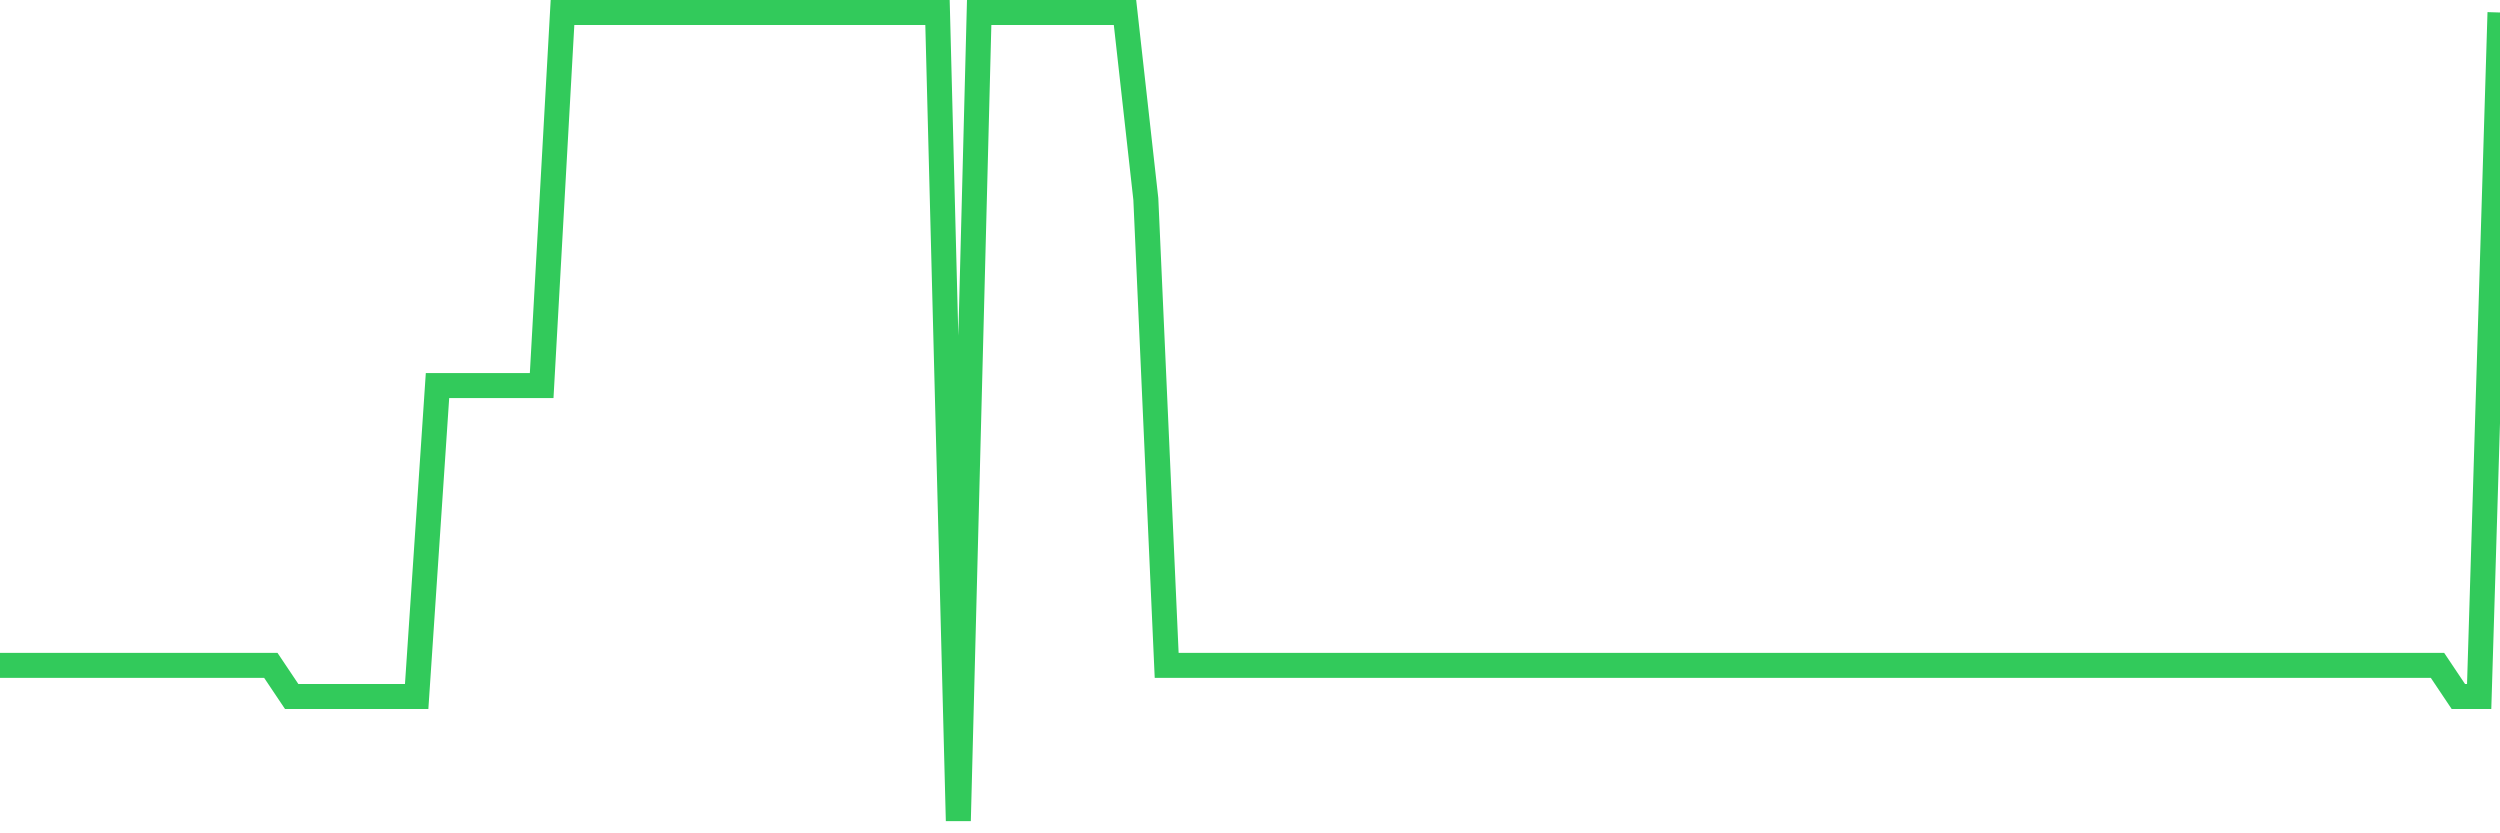 <svg
  xmlns="http://www.w3.org/2000/svg"
  xmlns:xlink="http://www.w3.org/1999/xlink"
  width="120"
  height="40"
  viewBox="0 0 120 40"
  preserveAspectRatio="none"
>
  <polyline
    points="0,31.938 1,31.938 2,31.938 3,31.938 4,31.938 5,31.938 6,31.938 7,31.938 8,31.938 9,31.938 10,31.938 11,31.938 12,31.938 13,31.938 14,33.431 15,33.431 16,33.431 17,33.431 18,33.431 19,33.431 20,33.431 21,18.508 22,18.508 23,18.508 24,18.508 25,18.508 26,18.508 27,0.6 28,0.6 29,0.6 30,0.6 31,0.6 32,0.6 33,0.6 34,0.6 35,0.6 36,0.6 37,0.6 38,0.6 39,0.6 40,0.6 41,0.6 42,0.6 43,0.6 44,0.6 45,0.6 46,39.4 47,0.6 48,0.6 49,0.6 50,0.6 51,0.6 52,0.6 53,0.6 54,0.6 55,9.554 56,31.938 57,31.938 58,31.938 59,31.938 60,31.938 61,31.938 62,31.938 63,31.938 64,31.938 65,31.938 66,31.938 67,31.938 68,31.938 69,31.938 70,31.938 71,31.938 72,31.938 73,31.938 74,31.938 75,31.938 76,31.938 77,31.938 78,31.938 79,31.938 80,31.938 81,31.938 82,31.938 83,31.938 84,31.938 85,31.938 86,31.938 87,31.938 88,31.938 89,31.938 90,31.938 91,31.938 92,31.938 93,31.938 94,31.938 95,31.938 96,31.938 97,31.938 98,31.938 99,31.938 100,31.938 101,31.938 102,31.938 103,31.938 104,31.938 105,31.938 106,31.938 107,31.938 108,31.938 109,31.938 110,31.938 111,31.938 112,31.938 113,31.938 114,31.938 115,31.938 116,31.938 117,31.938 118,33.431 119,33.431 120,0.6"
    fill="none"
    stroke="#32ca5b"
    stroke-width="1.2"
  >
  </polyline>
</svg>